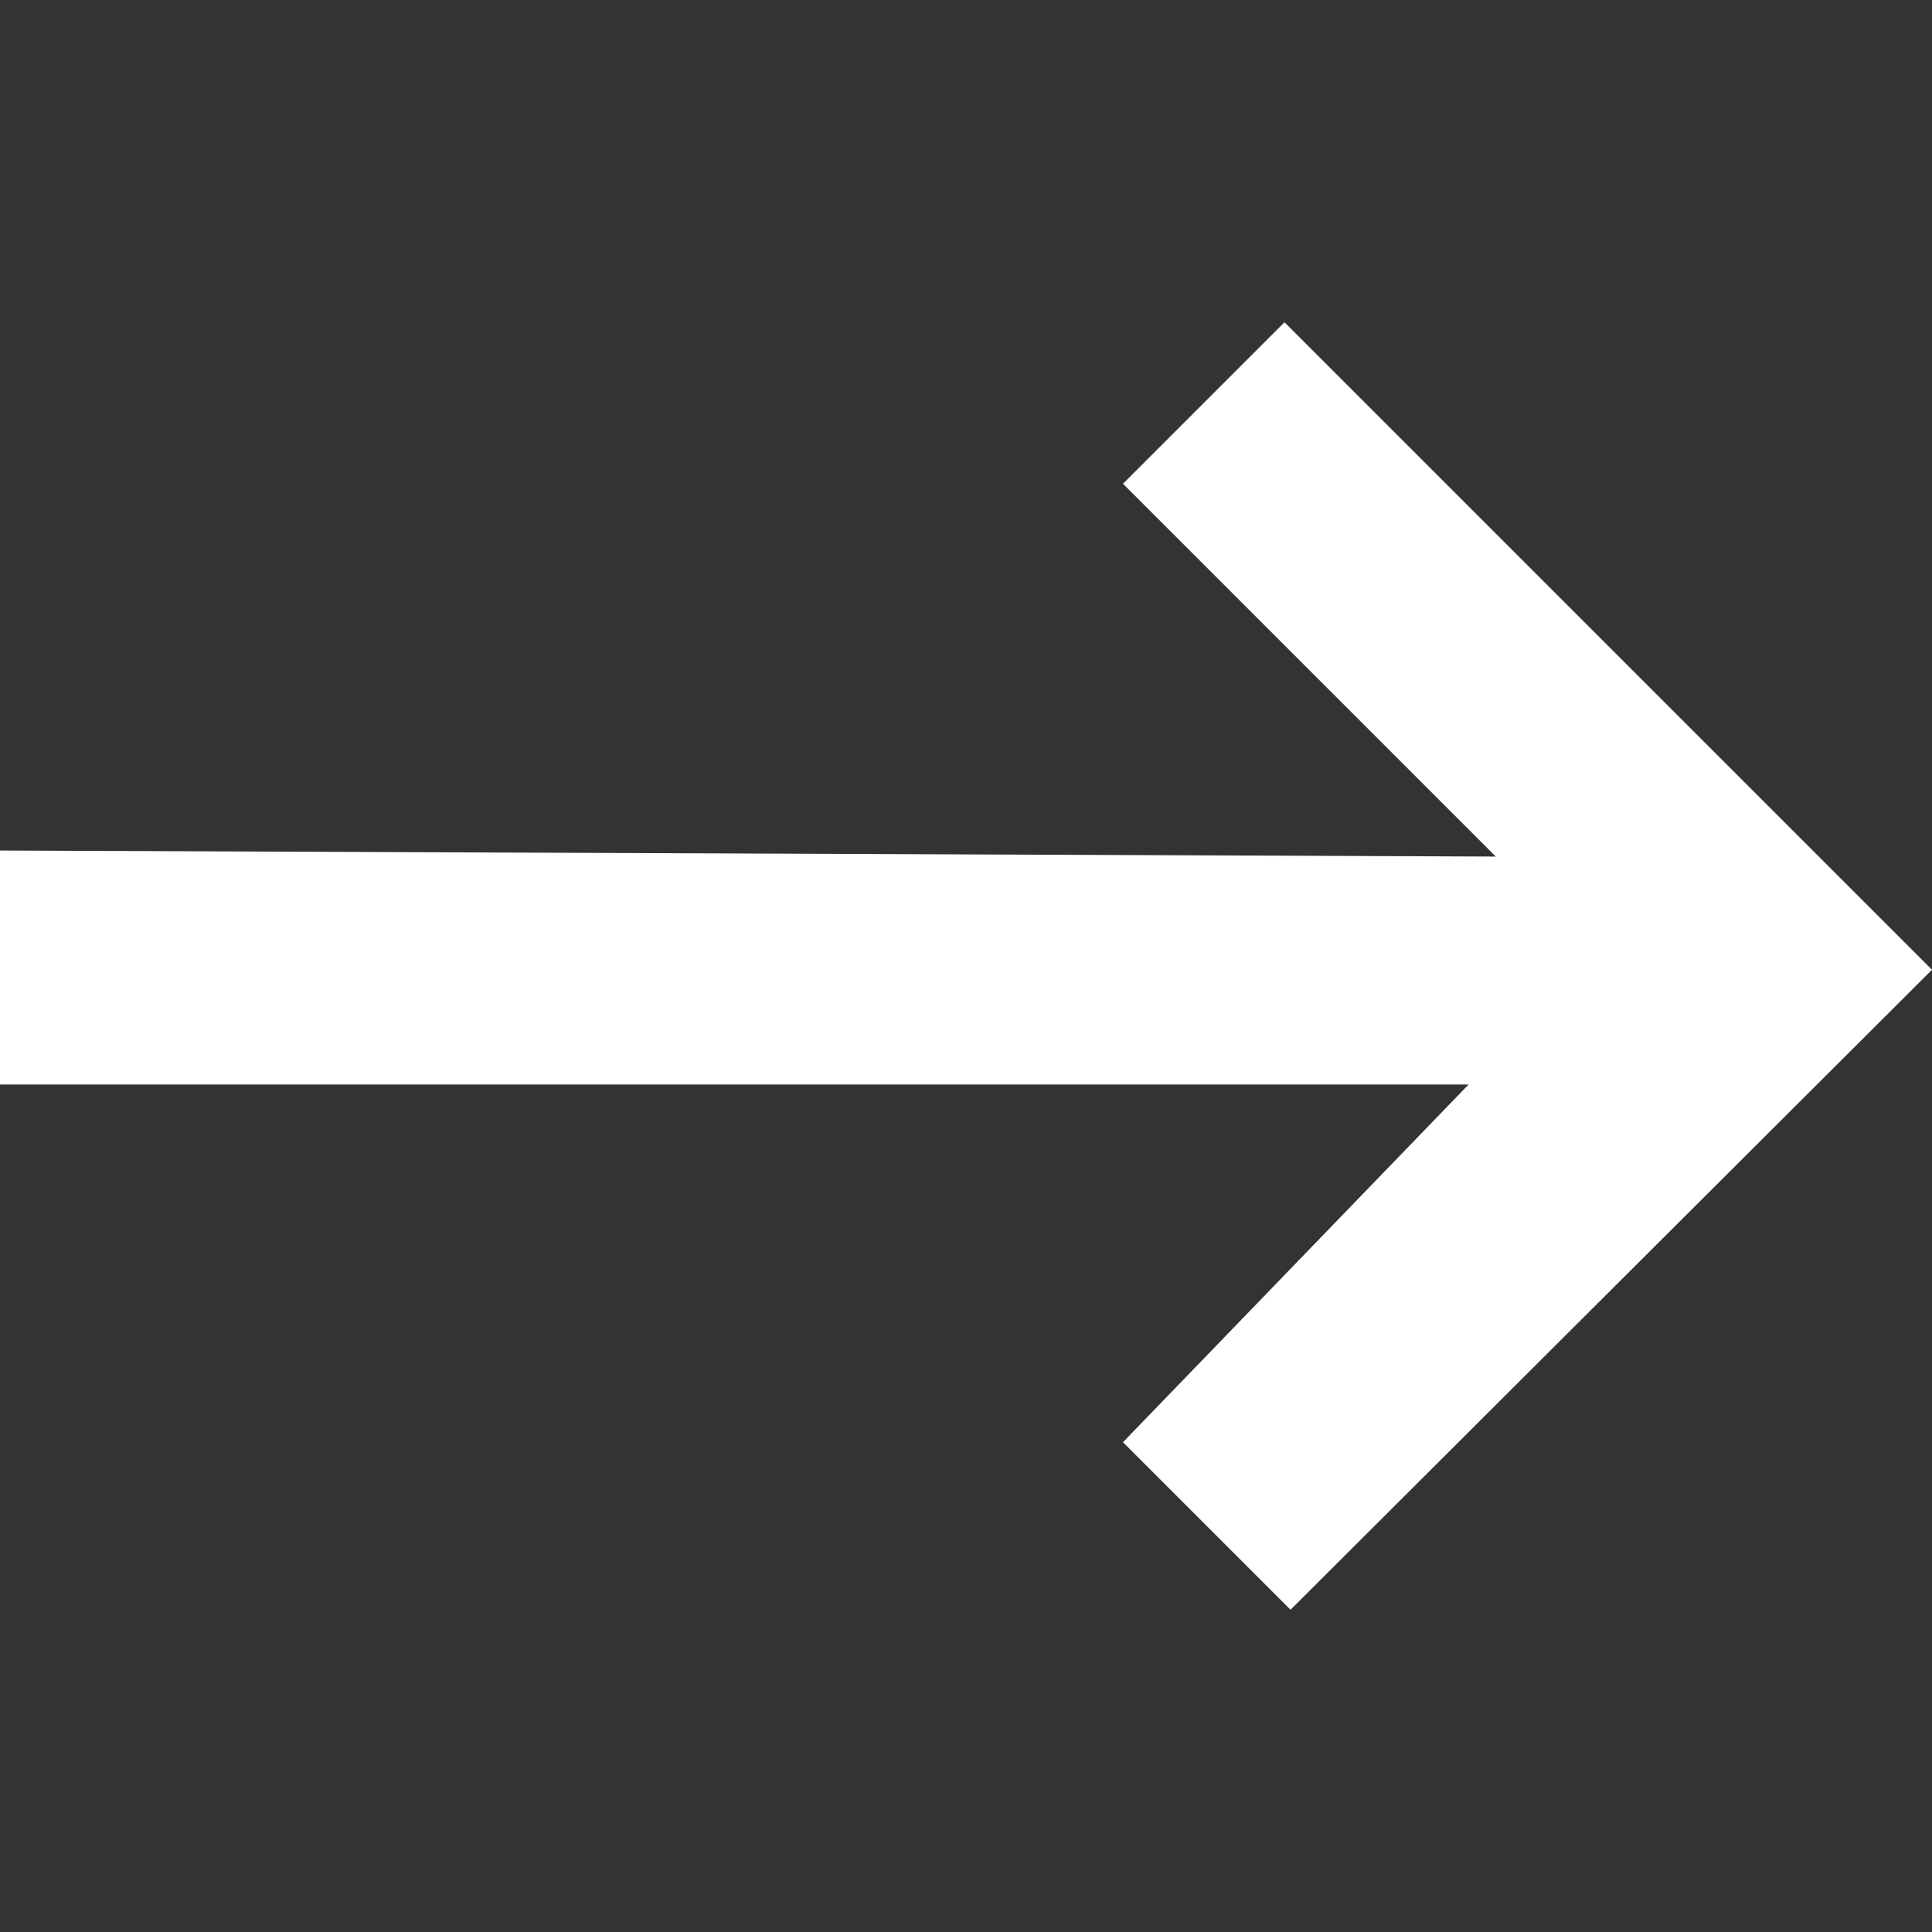 <svg id="SvgjsSvg1001" width="288" height="288" xmlns="http://www.w3.org/2000/svg" version="1.1" xmlns:xlink="http://www.w3.org/1999/xlink" xmlns:svgjs="http://svgjs.com/svgjs"><rect width="100%" height="100%" fill="#333333" stroke="none"/><defs id="SvgjsDefs1002"></defs><g id="SvgjsG1008" transform="matrix(1,0,0,1,0,0)"><svg xmlns="http://www.w3.org/2000/svg" enable-background="new 0 0 128 85.3" viewBox="0 0 128 85.3" width="288" height="288"><path d="M85.1,0L74.4,10.7l24.7,24.7L0,35v15.5h97.3L74.4,74.2l11.1,11.1L128,42.9L85.1,0z" fill="#ffffff" class="color000 svgShape"></path></svg></g></svg>